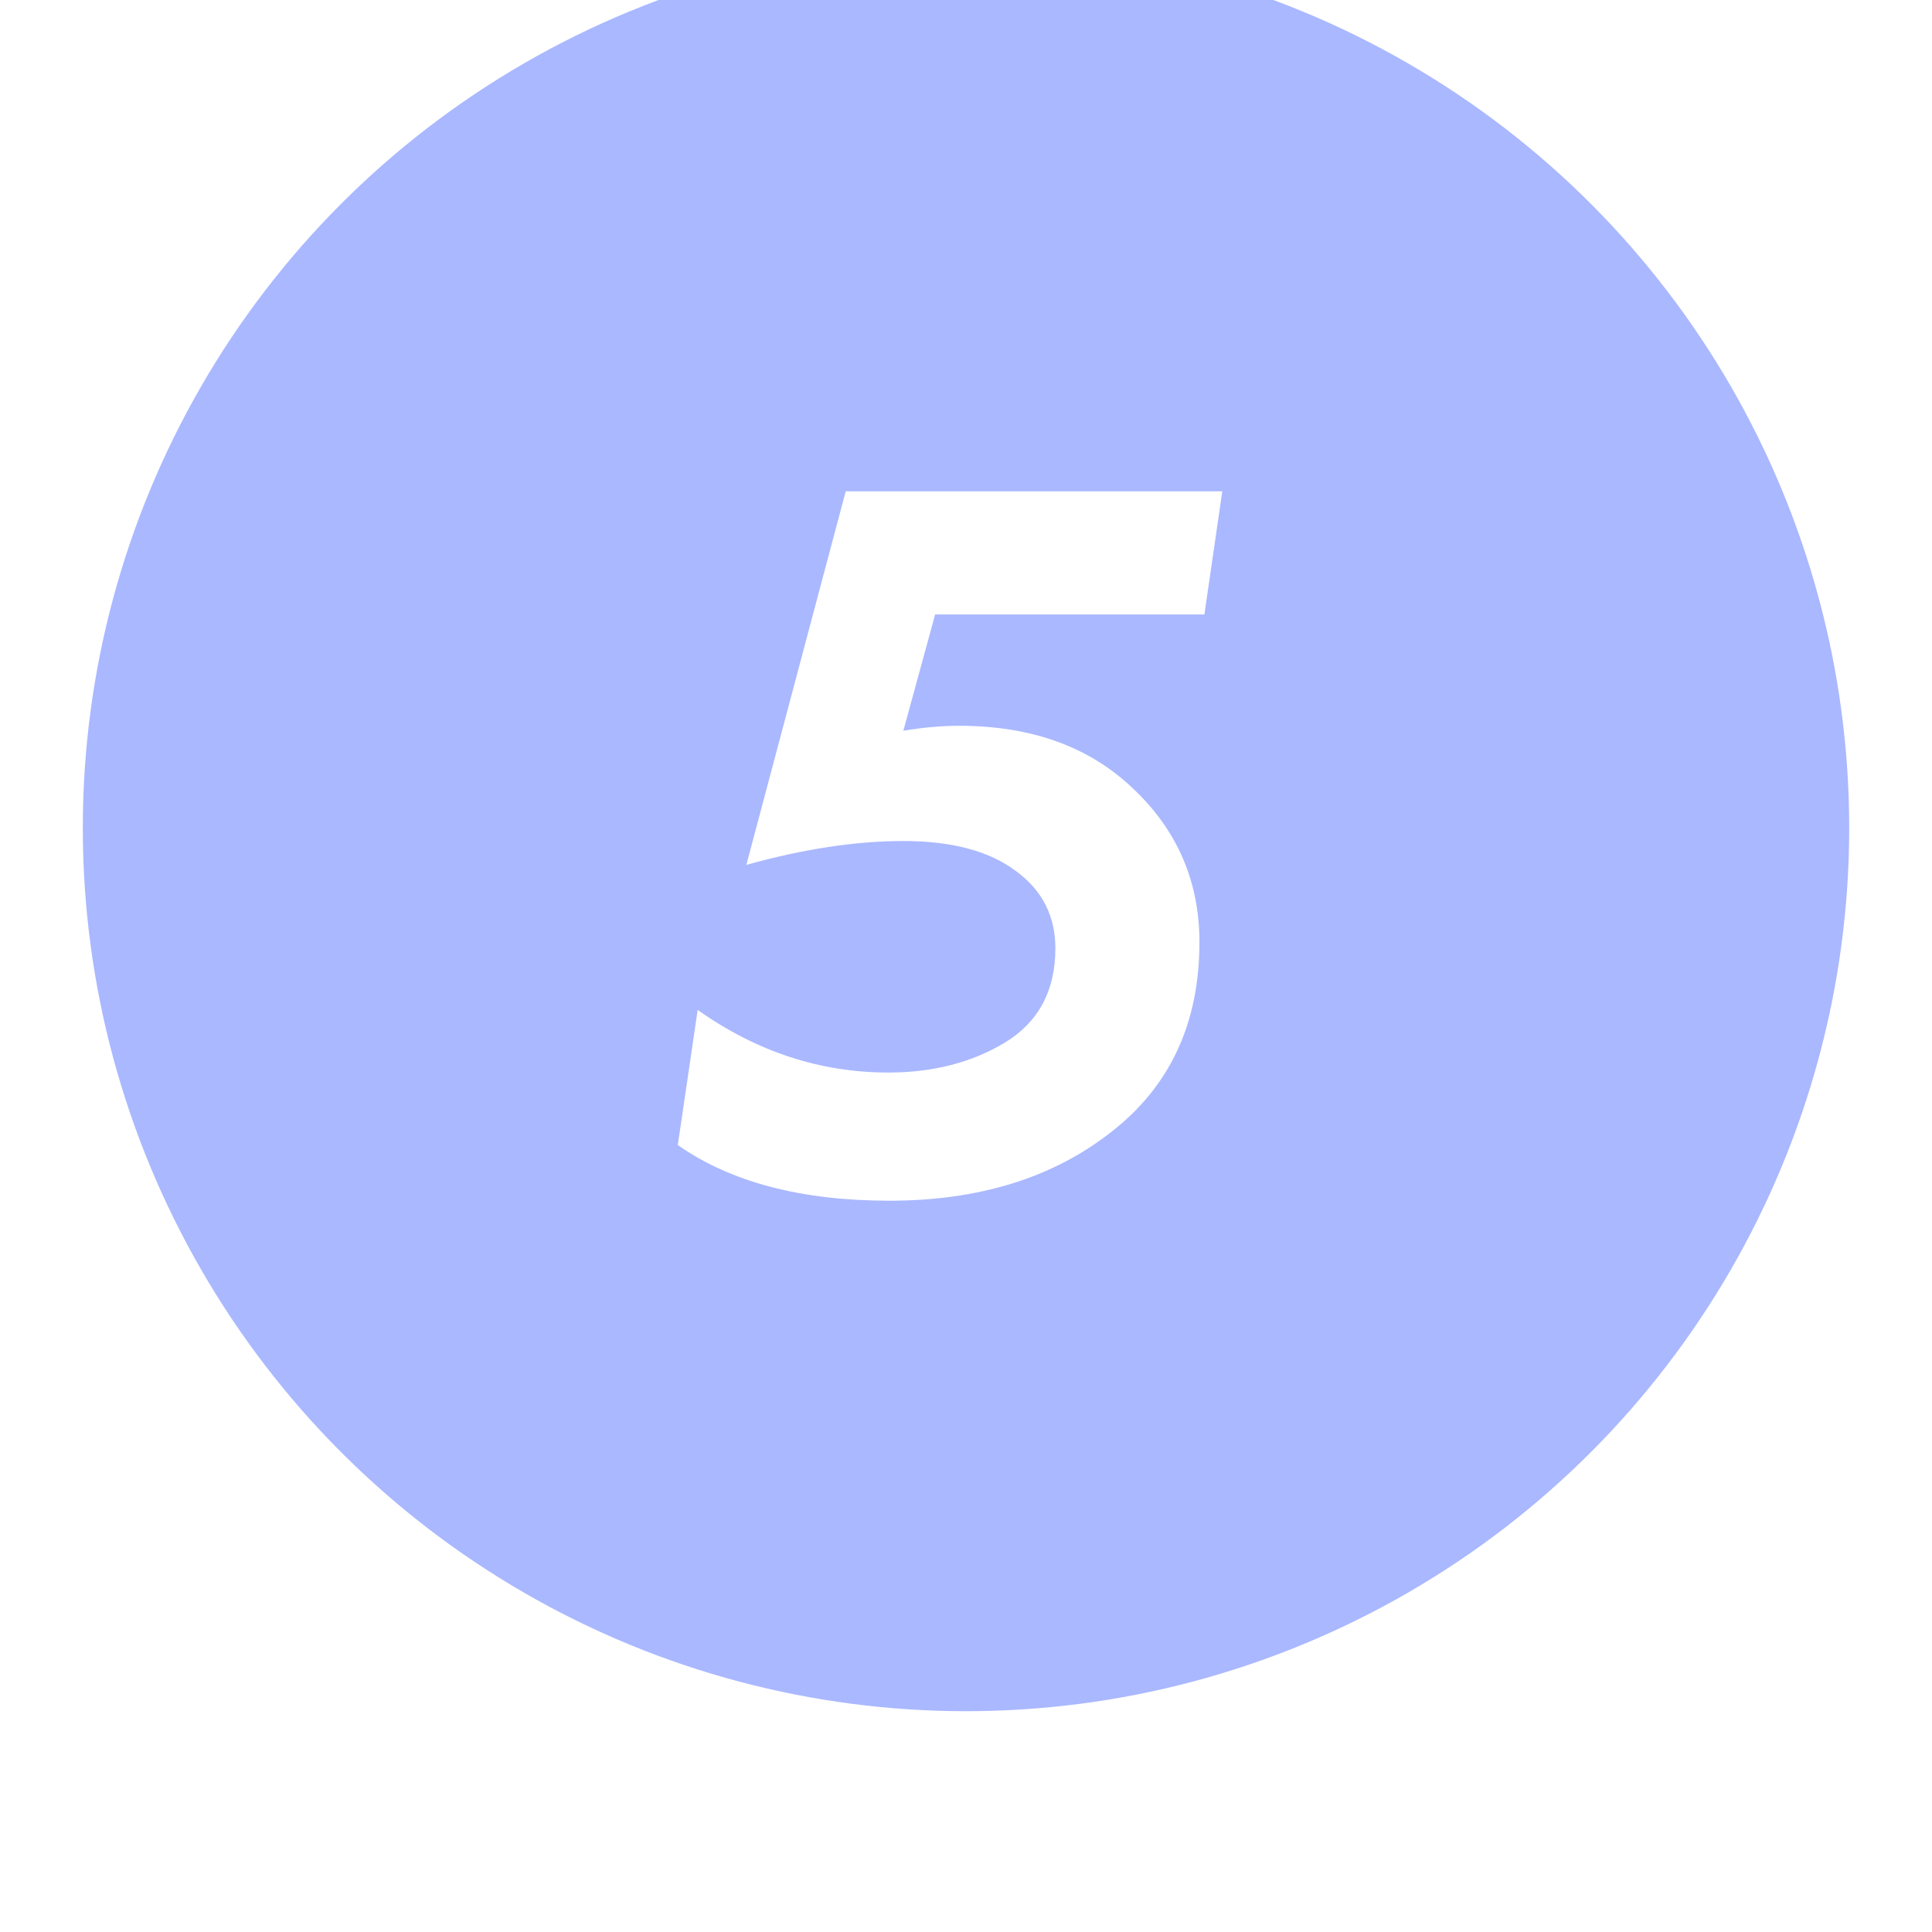 <?xml version="1.0" encoding="UTF-8"?> <svg xmlns="http://www.w3.org/2000/svg" width="70" height="70" viewBox="0 0 70 70" fill="none"> <g filter="url(#filter0_di)"> <circle cx="35" cy="32" r="32" fill="#AAB8FF"></circle> </g> <path d="M34.746 26.296C37.362 26.296 39.462 27.052 41.046 28.564C42.654 30.076 43.458 31.936 43.458 34.144C43.458 37.072 42.39 39.364 40.254 41.02C38.142 42.676 35.466 43.504 32.226 43.504C29.034 43.504 26.478 42.832 24.558 41.488L25.278 36.592C27.414 38.104 29.718 38.86 32.19 38.86C33.798 38.86 35.202 38.5 36.402 37.78C37.626 37.036 38.238 35.896 38.238 34.36C38.238 33.184 37.758 32.248 36.798 31.552C35.838 30.832 34.482 30.472 32.73 30.472C31.002 30.472 29.106 30.76 27.042 31.336L30.642 17.8H44.286L43.638 22.264H33.882L32.73 26.476C33.45 26.356 34.122 26.296 34.746 26.296Z" fill="white"></path> <defs> <filter id="filter0_di" x="0" y="-4" width="70" height="74" filterUnits="userSpaceOnUse" color-interpolation-filters="sRGB"> <feFlood flood-opacity="0" result="BackgroundImageFix"></feFlood> <feColorMatrix in="SourceAlpha" type="matrix" values="0 0 0 0 0 0 0 0 0 0 0 0 0 0 0 0 0 0 127 0"></feColorMatrix> <feOffset dy="3"></feOffset> <feGaussianBlur stdDeviation="1.5"></feGaussianBlur> <feColorMatrix type="matrix" values="0 0 0 0 0 0 0 0 0 0 0 0 0 0 0 0 0 0 0.1 0"></feColorMatrix> <feBlend mode="normal" in2="BackgroundImageFix" result="effect1_dropShadow"></feBlend> <feBlend mode="normal" in="SourceGraphic" in2="effect1_dropShadow" result="shape"></feBlend> <feColorMatrix in="SourceAlpha" type="matrix" values="0 0 0 0 0 0 0 0 0 0 0 0 0 0 0 0 0 0 127 0" result="hardAlpha"></feColorMatrix> <feOffset dy="-5"></feOffset> <feGaussianBlur stdDeviation="2"></feGaussianBlur> <feComposite in2="hardAlpha" operator="arithmetic" k2="-1" k3="1"></feComposite> <feColorMatrix type="matrix" values="0 0 0 0 1 0 0 0 0 1 0 0 0 0 1 0 0 0 0.3 0"></feColorMatrix> <feBlend mode="normal" in2="shape" result="effect2_innerShadow"></feBlend> </filter> </defs> </svg> 